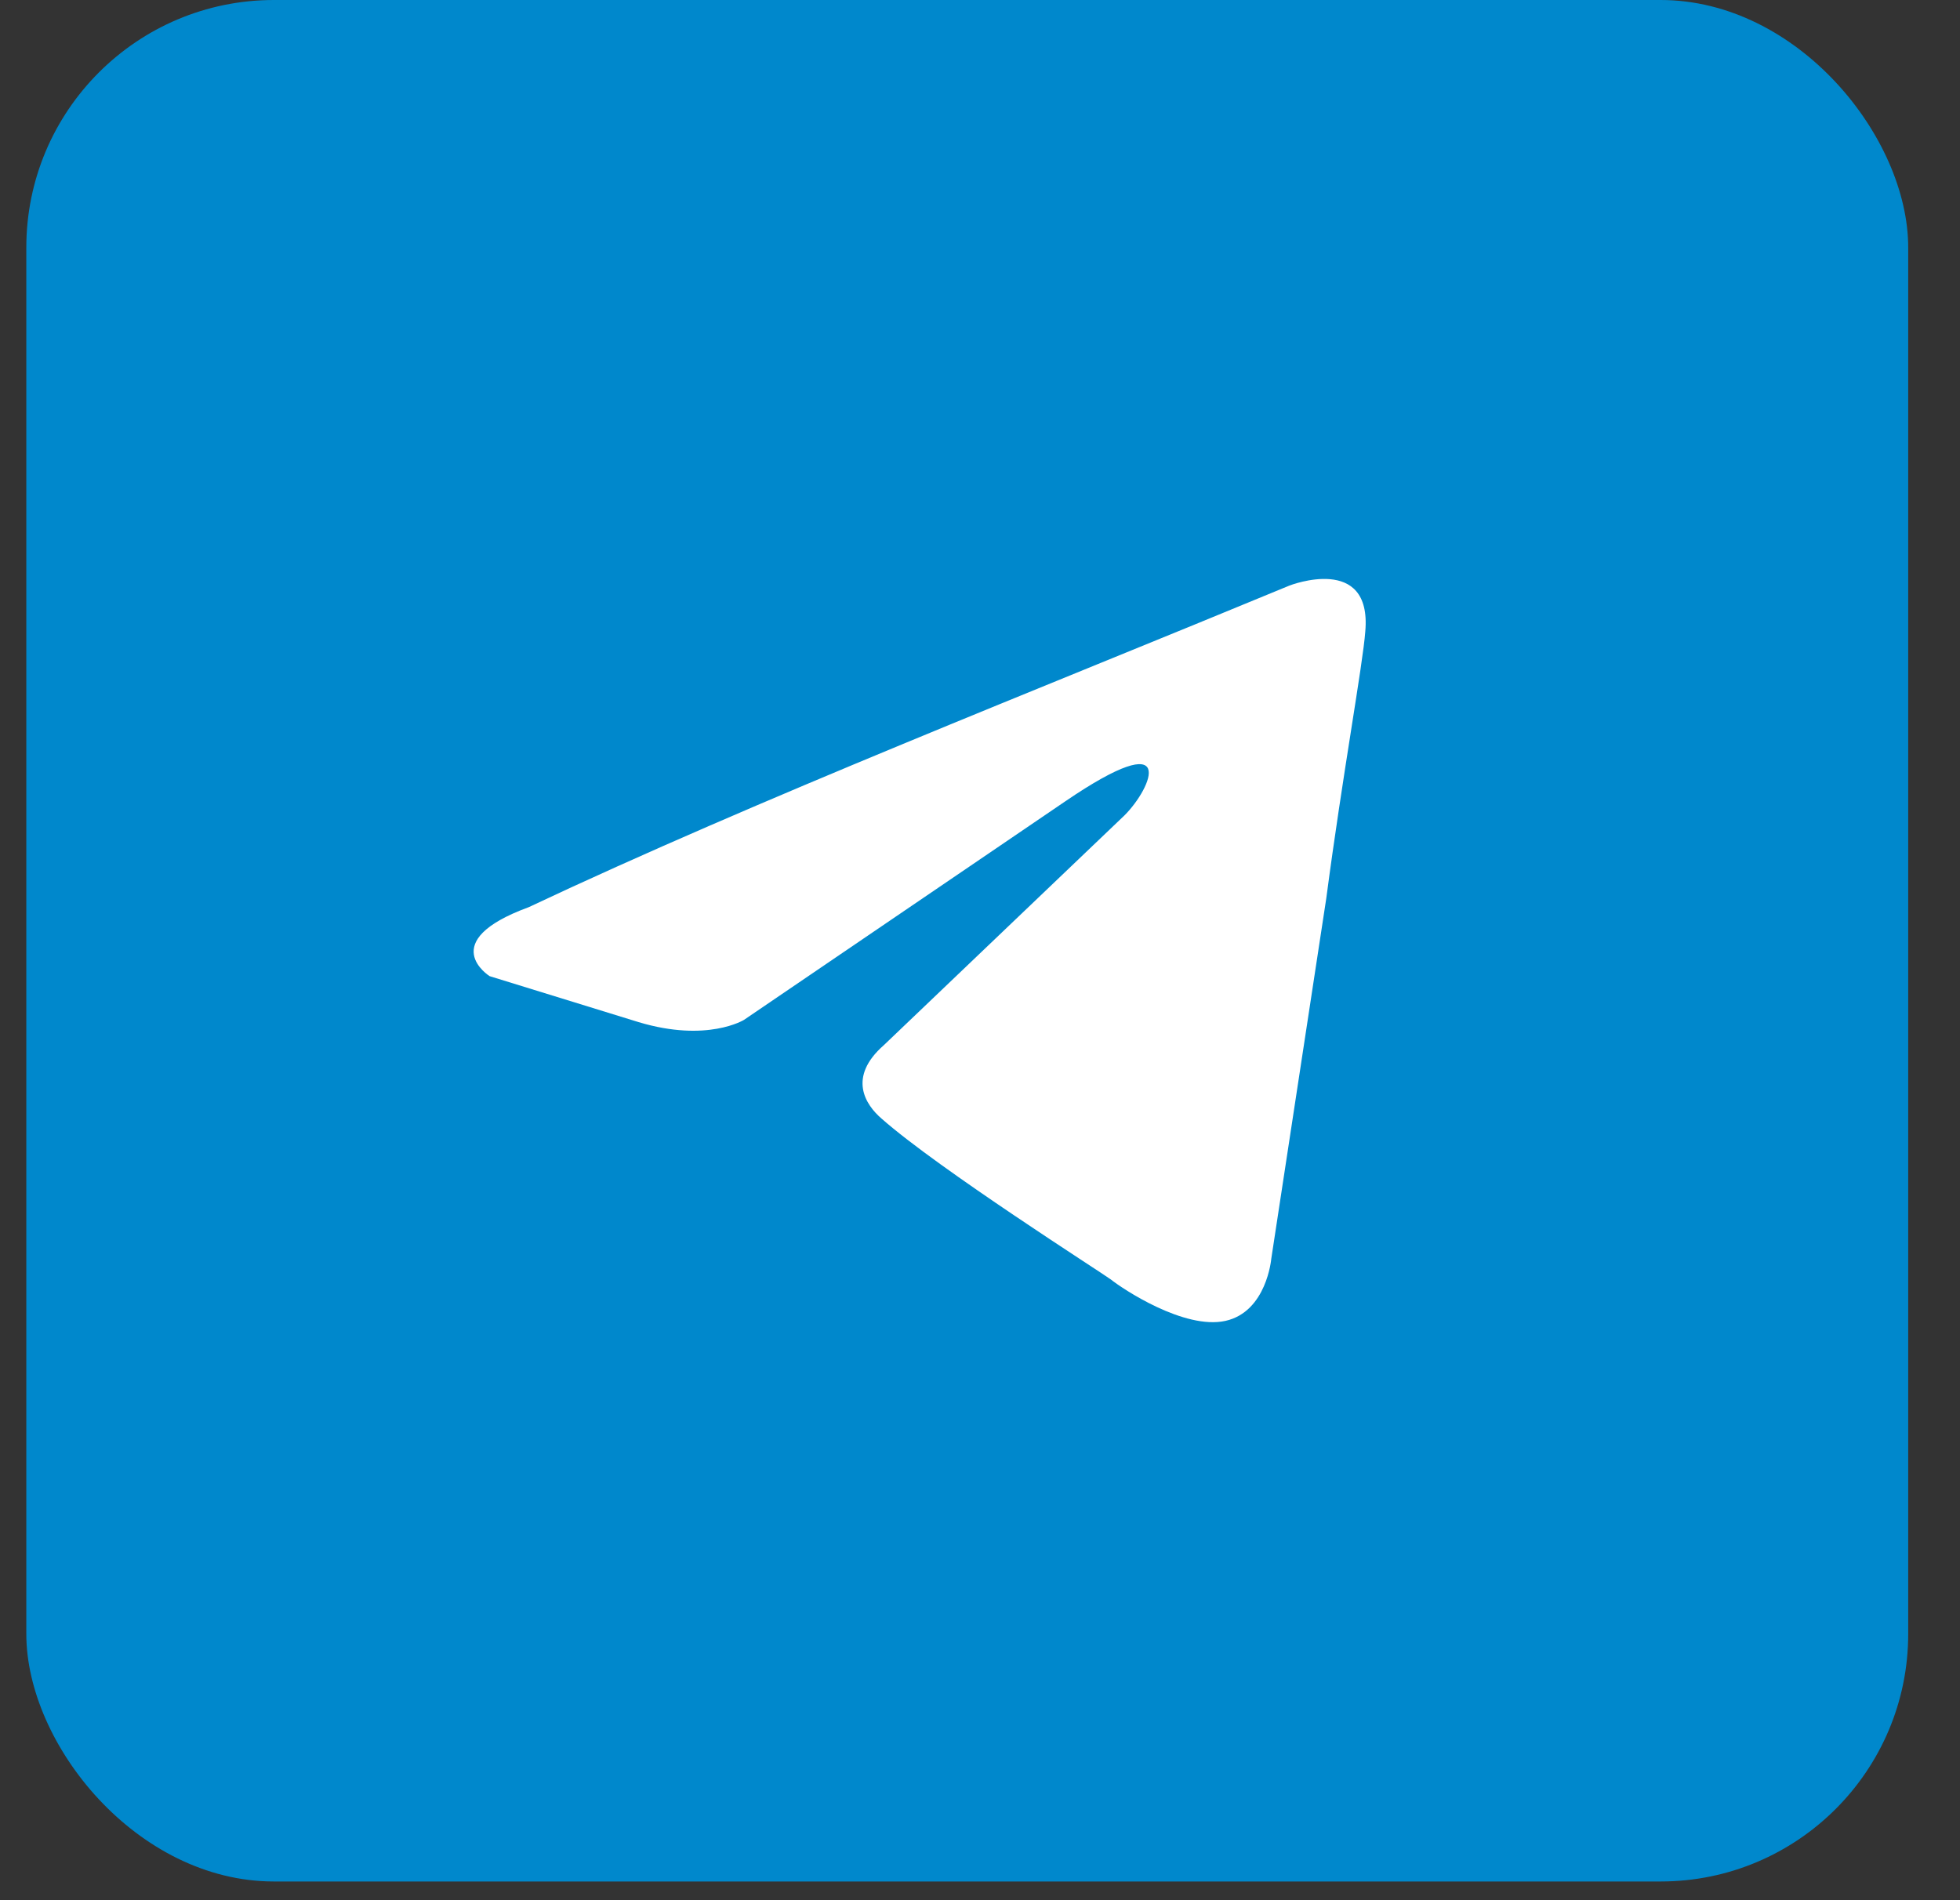 <?xml version="1.0" encoding="UTF-8"?> <svg xmlns="http://www.w3.org/2000/svg" width="33" height="32" viewBox="0 0 33 32" fill="none"><rect x="0" y="0" width="33" height="32" fill="#333333" stroke="none"/> <rect x="0.443" width="31.685" height="31.685" rx="4.169" fill="#0088CC"></rect> <path d="M21.713 9.86C21.713 9.86 23.102 9.319 22.987 10.634C22.948 11.176 22.601 13.072 22.331 15.123L21.404 21.199C21.404 21.199 21.327 22.089 20.633 22.244C19.938 22.398 18.896 21.702 18.703 21.547C18.548 21.431 15.808 19.69 14.843 18.838C14.573 18.606 14.264 18.142 14.882 17.6L18.934 13.73C19.398 13.266 19.861 12.182 17.931 13.498L12.528 17.174C12.528 17.174 11.91 17.561 10.752 17.213L8.244 16.439C8.244 16.439 7.318 15.859 8.9 15.278C12.759 13.459 17.506 11.602 21.713 9.86Z" fill="white"></path> </svg> 